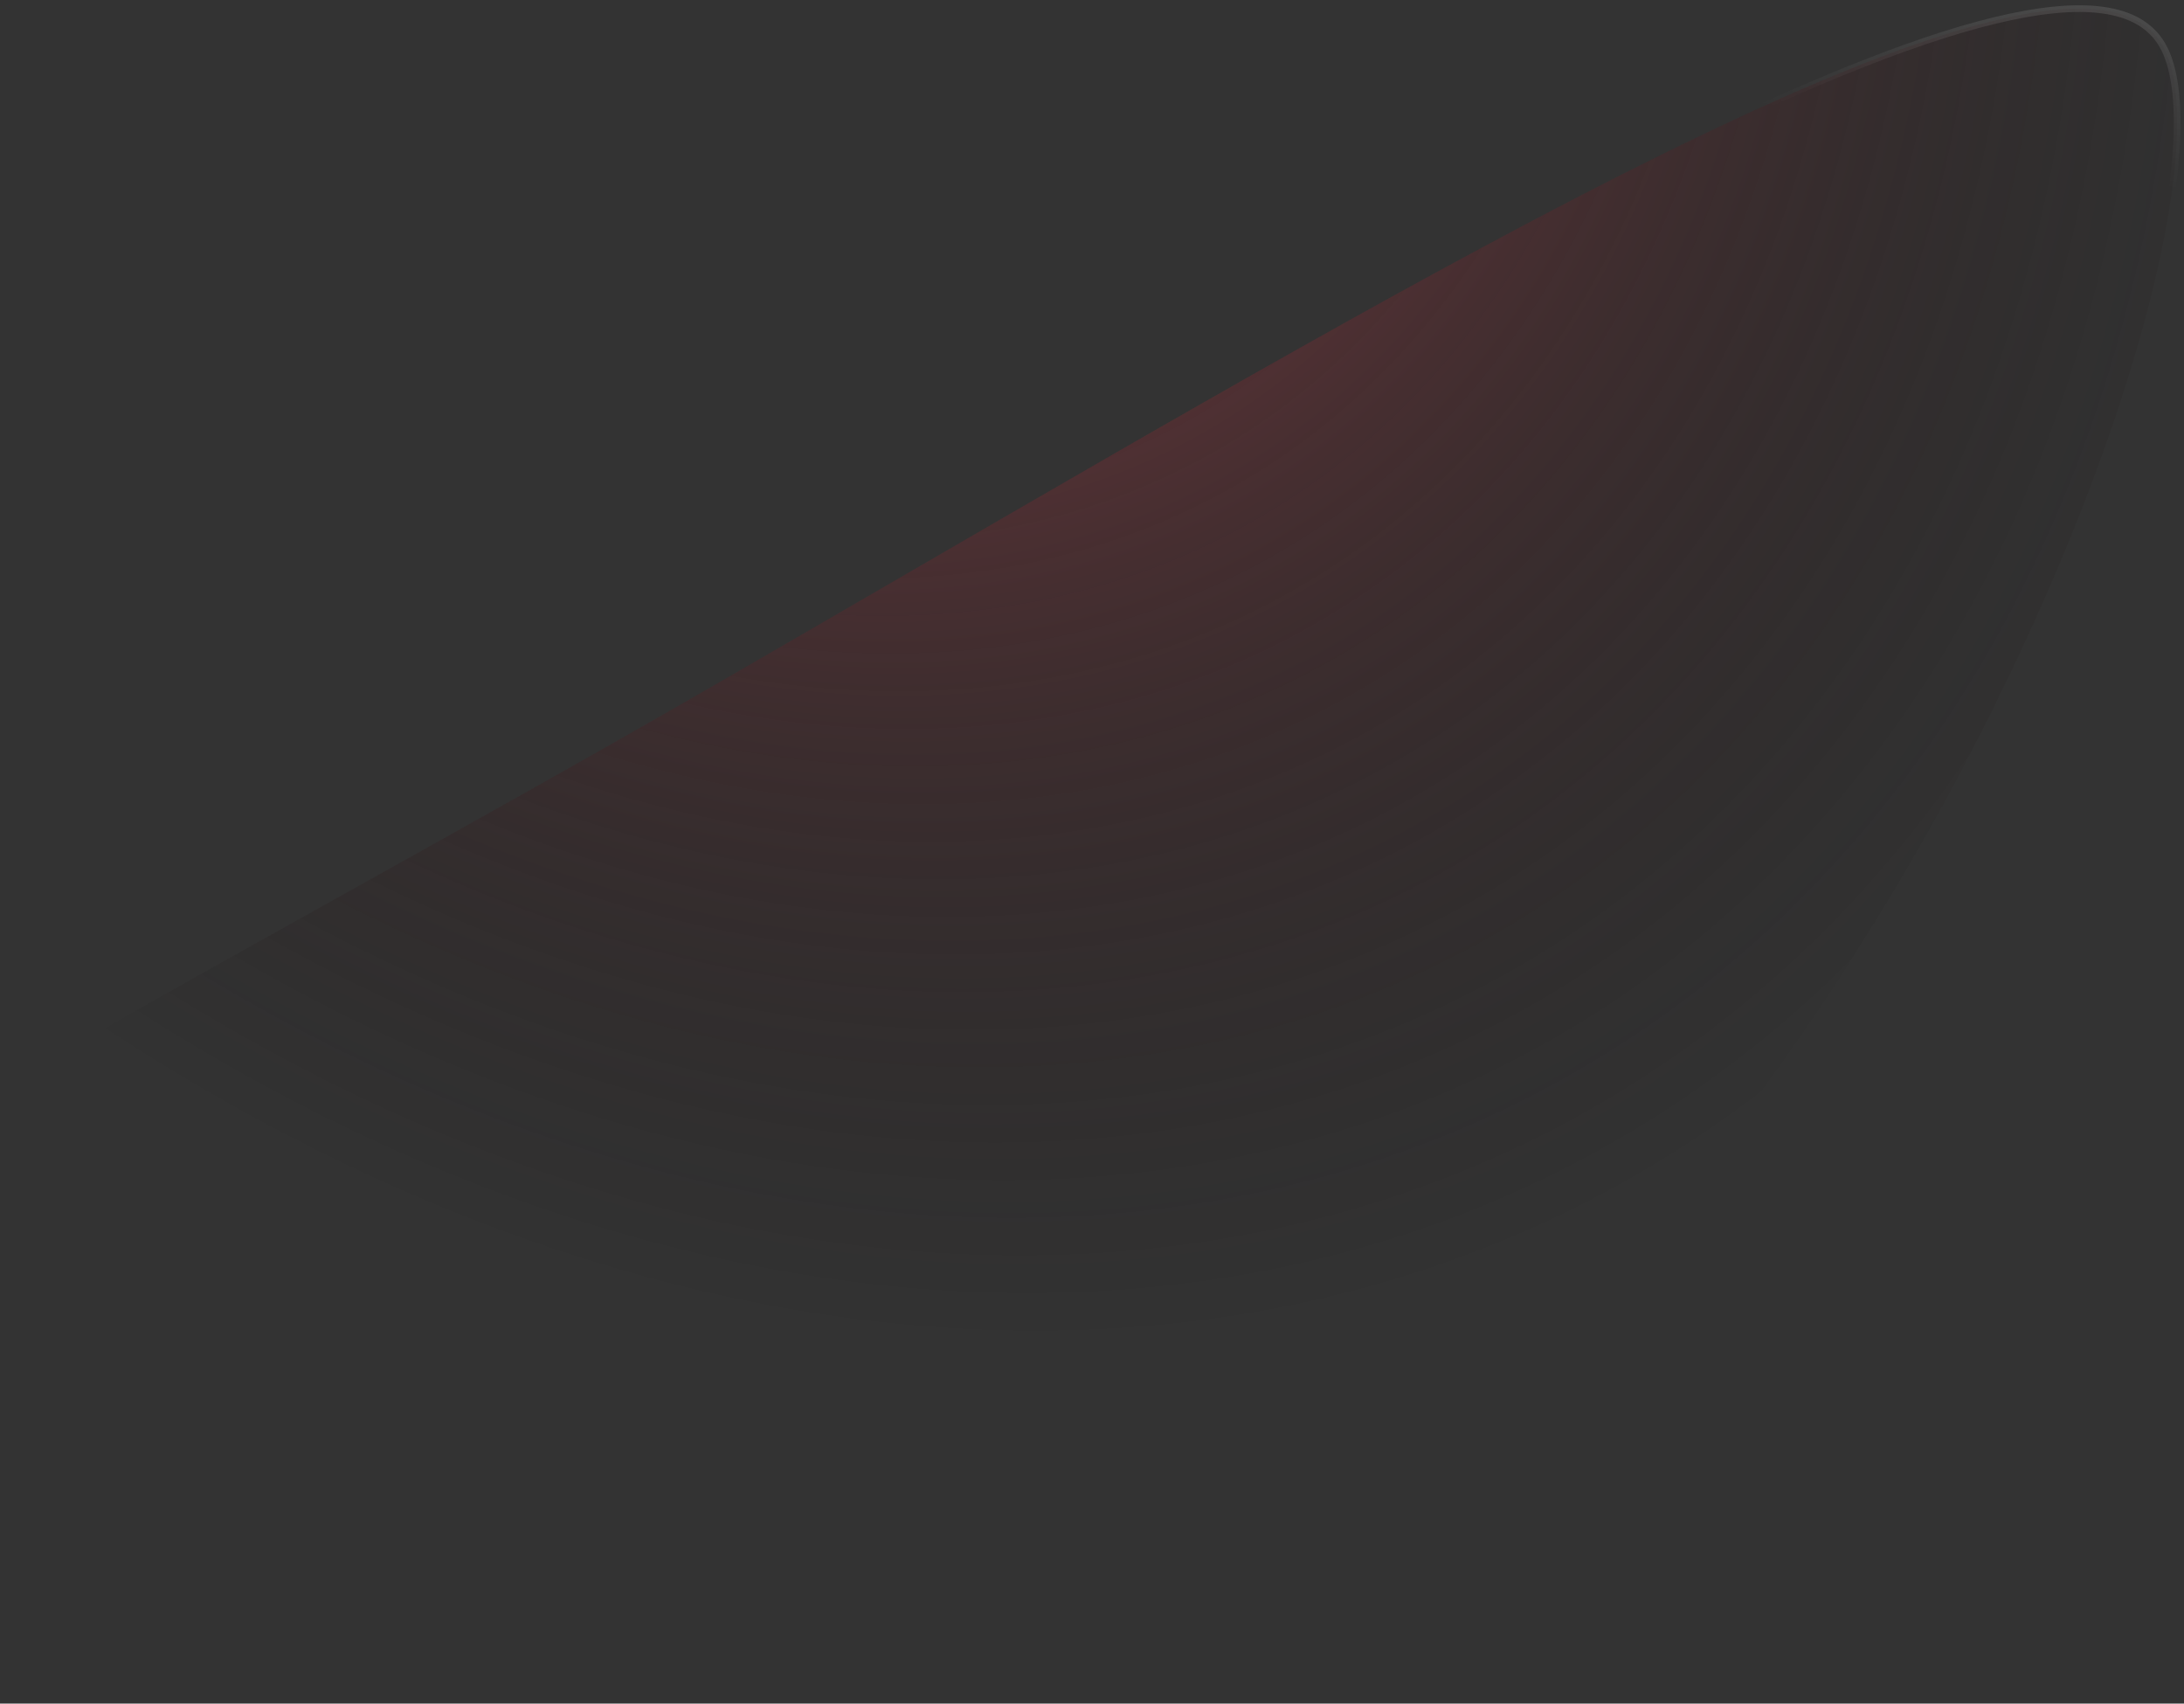 <svg width="327" height="255" viewBox="0 0 327 255" fill="none" xmlns="http://www.w3.org/2000/svg">
<rect x="0" y="0" width="327" height="255" fill="#333333" stroke="none"/>
<path d="M323.776 6.776C325.509 9.777 326.228 14.75 325.894 21.362C325.561 27.951 324.186 36.087 321.812 45.349C317.065 63.871 308.333 86.844 296.009 110.854C271.357 158.884 232.373 210.984 182.263 239.915C132.168 268.837 72.971 271.805 24.462 264.398C0.211 260.695 -21.349 254.401 -37.74 247.476C-45.937 244.014 -52.831 240.397 -58.121 236.873C-63.422 233.341 -67.065 229.932 -68.815 226.901C-70.538 223.916 -70.694 220.662 -69.418 217.092C-68.134 213.502 -65.403 209.603 -61.362 205.399C-53.281 196.991 -40.089 187.49 -23.265 176.934C-2.895 164.154 22.726 149.872 50.925 134.153C69.31 123.904 88.79 113.045 108.624 101.594C117.223 96.629 125.824 91.638 134.374 86.677C175.774 62.655 215.958 39.337 248.759 23.149C268.55 13.382 285.619 6.228 298.627 3.075C305.134 1.498 310.584 0.932 314.834 1.517C319.071 2.1 322.067 3.817 323.776 6.776Z" fill="url(#paint0_radial_693_1567)" stroke="url(#paint1_linear_693_1567)"/>
<defs>
<radialGradient id="paint0_radial_693_1567" cx="0" cy="0" r="1" gradientUnits="userSpaceOnUse" gradientTransform="translate(93 -88) rotate(61.56) scale(307.624 225.917)">
<stop stop-color="#FE6371"/>
<stop offset="1" stop-opacity="0"/>
</radialGradient>
<linearGradient id="paint1_linear_693_1567" x1="343" y1="-191.5" x2="299" y2="23" gradientUnits="userSpaceOnUse">
<stop stop-color="white"/>
<stop offset="1" stop-color="white" stop-opacity="0"/>
</linearGradient>
</defs>
</svg>
